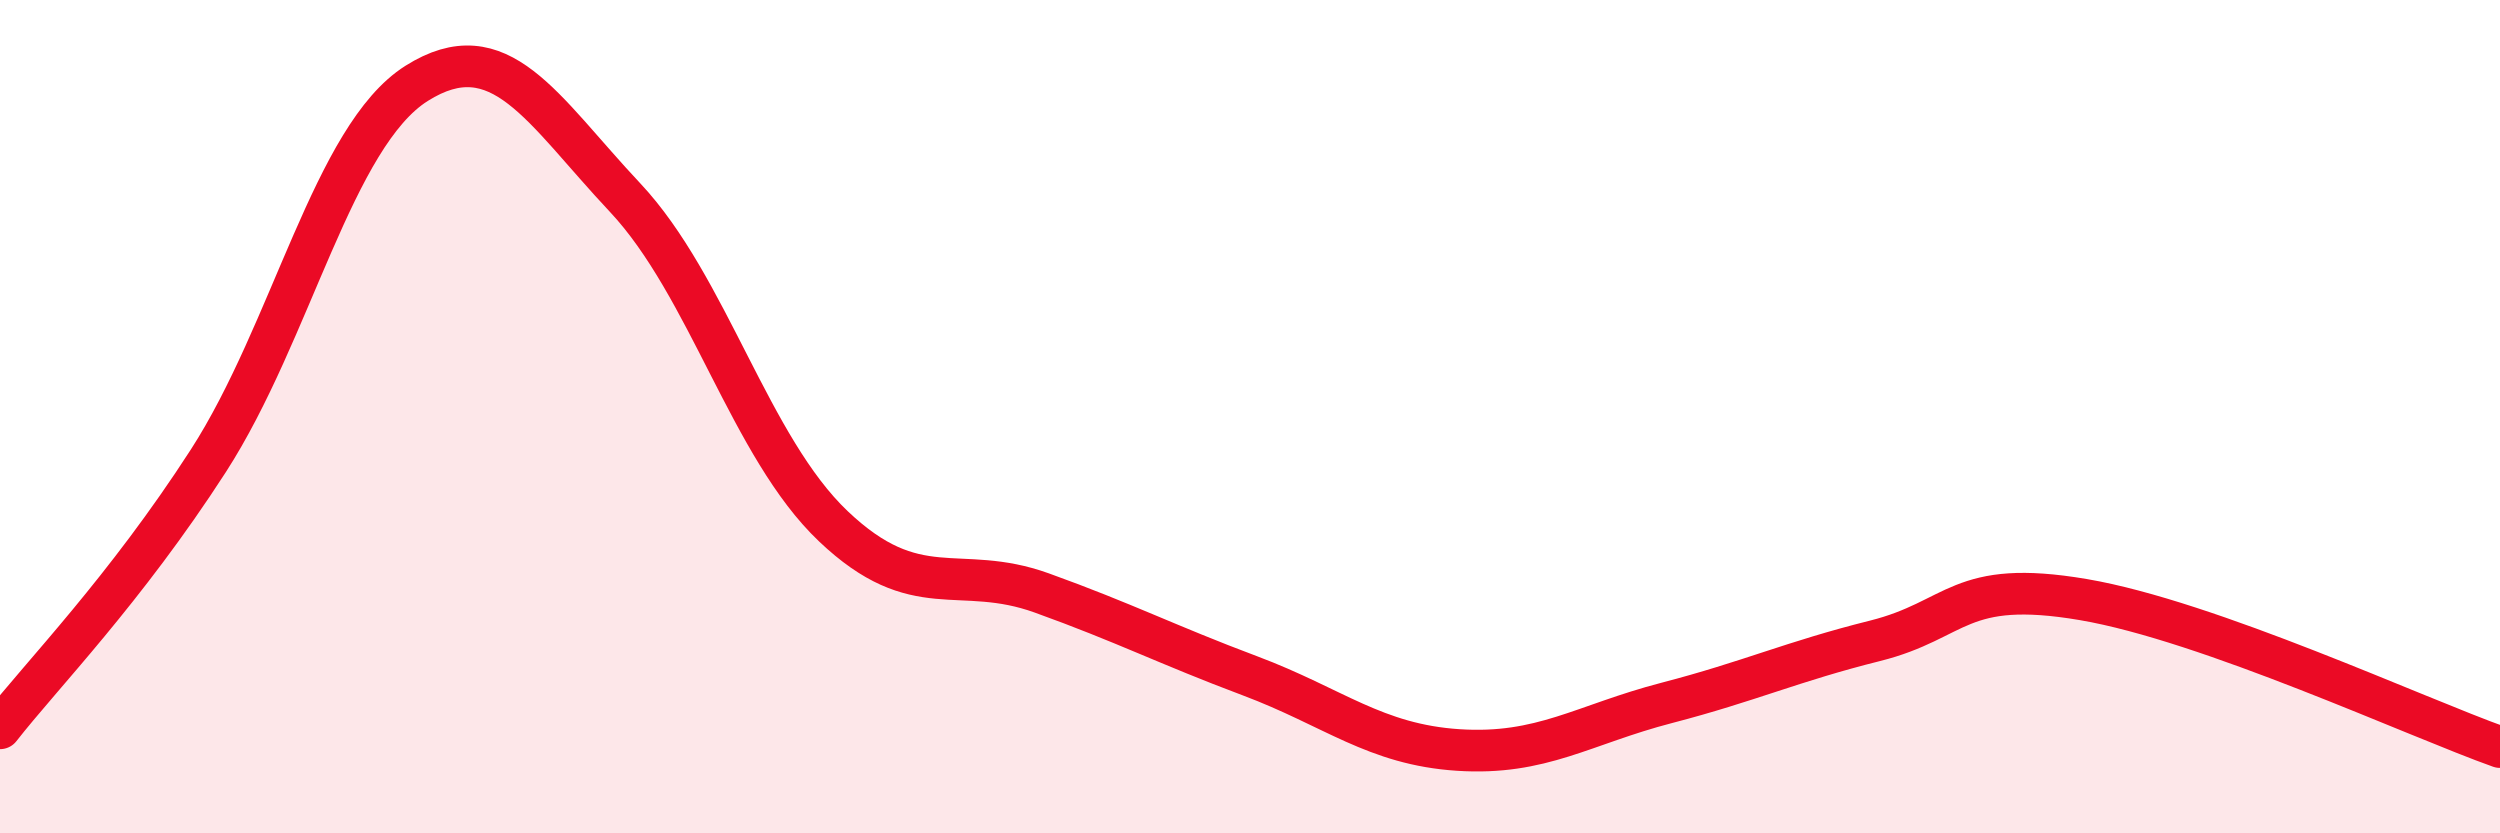 
    <svg width="60" height="20" viewBox="0 0 60 20" xmlns="http://www.w3.org/2000/svg">
      <path
        d="M 0,17.48 C 1,16.2 3,14.16 5,11.06 C 7,7.96 8,3.26 10,2 C 12,0.74 13,2.61 15,4.74 C 17,6.87 18,10.73 20,12.63 C 22,14.53 23,13.51 25,14.23 C 27,14.95 28,15.47 30,16.22 C 32,16.97 33,17.87 35,18 C 37,18.13 38,17.39 40,16.87 C 42,16.35 43,15.88 45,15.38 C 47,14.88 47,13.88 50,14.39 C 53,14.9 58,17.22 60,17.93L60 20L0 20Z"
        fill="#EB0A25"
        opacity="0.1"
        stroke-linecap="round"
        stroke-linejoin="round"
      />
      <path
        d="M 0,17.48 C 1,16.2 3,14.16 5,11.06 C 7,7.96 8,3.26 10,2 C 12,0.74 13,2.61 15,4.74 C 17,6.87 18,10.73 20,12.63 C 22,14.53 23,13.51 25,14.23 C 27,14.95 28,15.47 30,16.22 C 32,16.97 33,17.87 35,18 C 37,18.13 38,17.39 40,16.87 C 42,16.35 43,15.88 45,15.38 C 47,14.88 47,13.88 50,14.39 C 53,14.9 58,17.22 60,17.93"
        stroke="#EB0A25"
        stroke-width="1"
        fill="none"
        stroke-linecap="round"
        stroke-linejoin="round"
      />
    </svg>
  